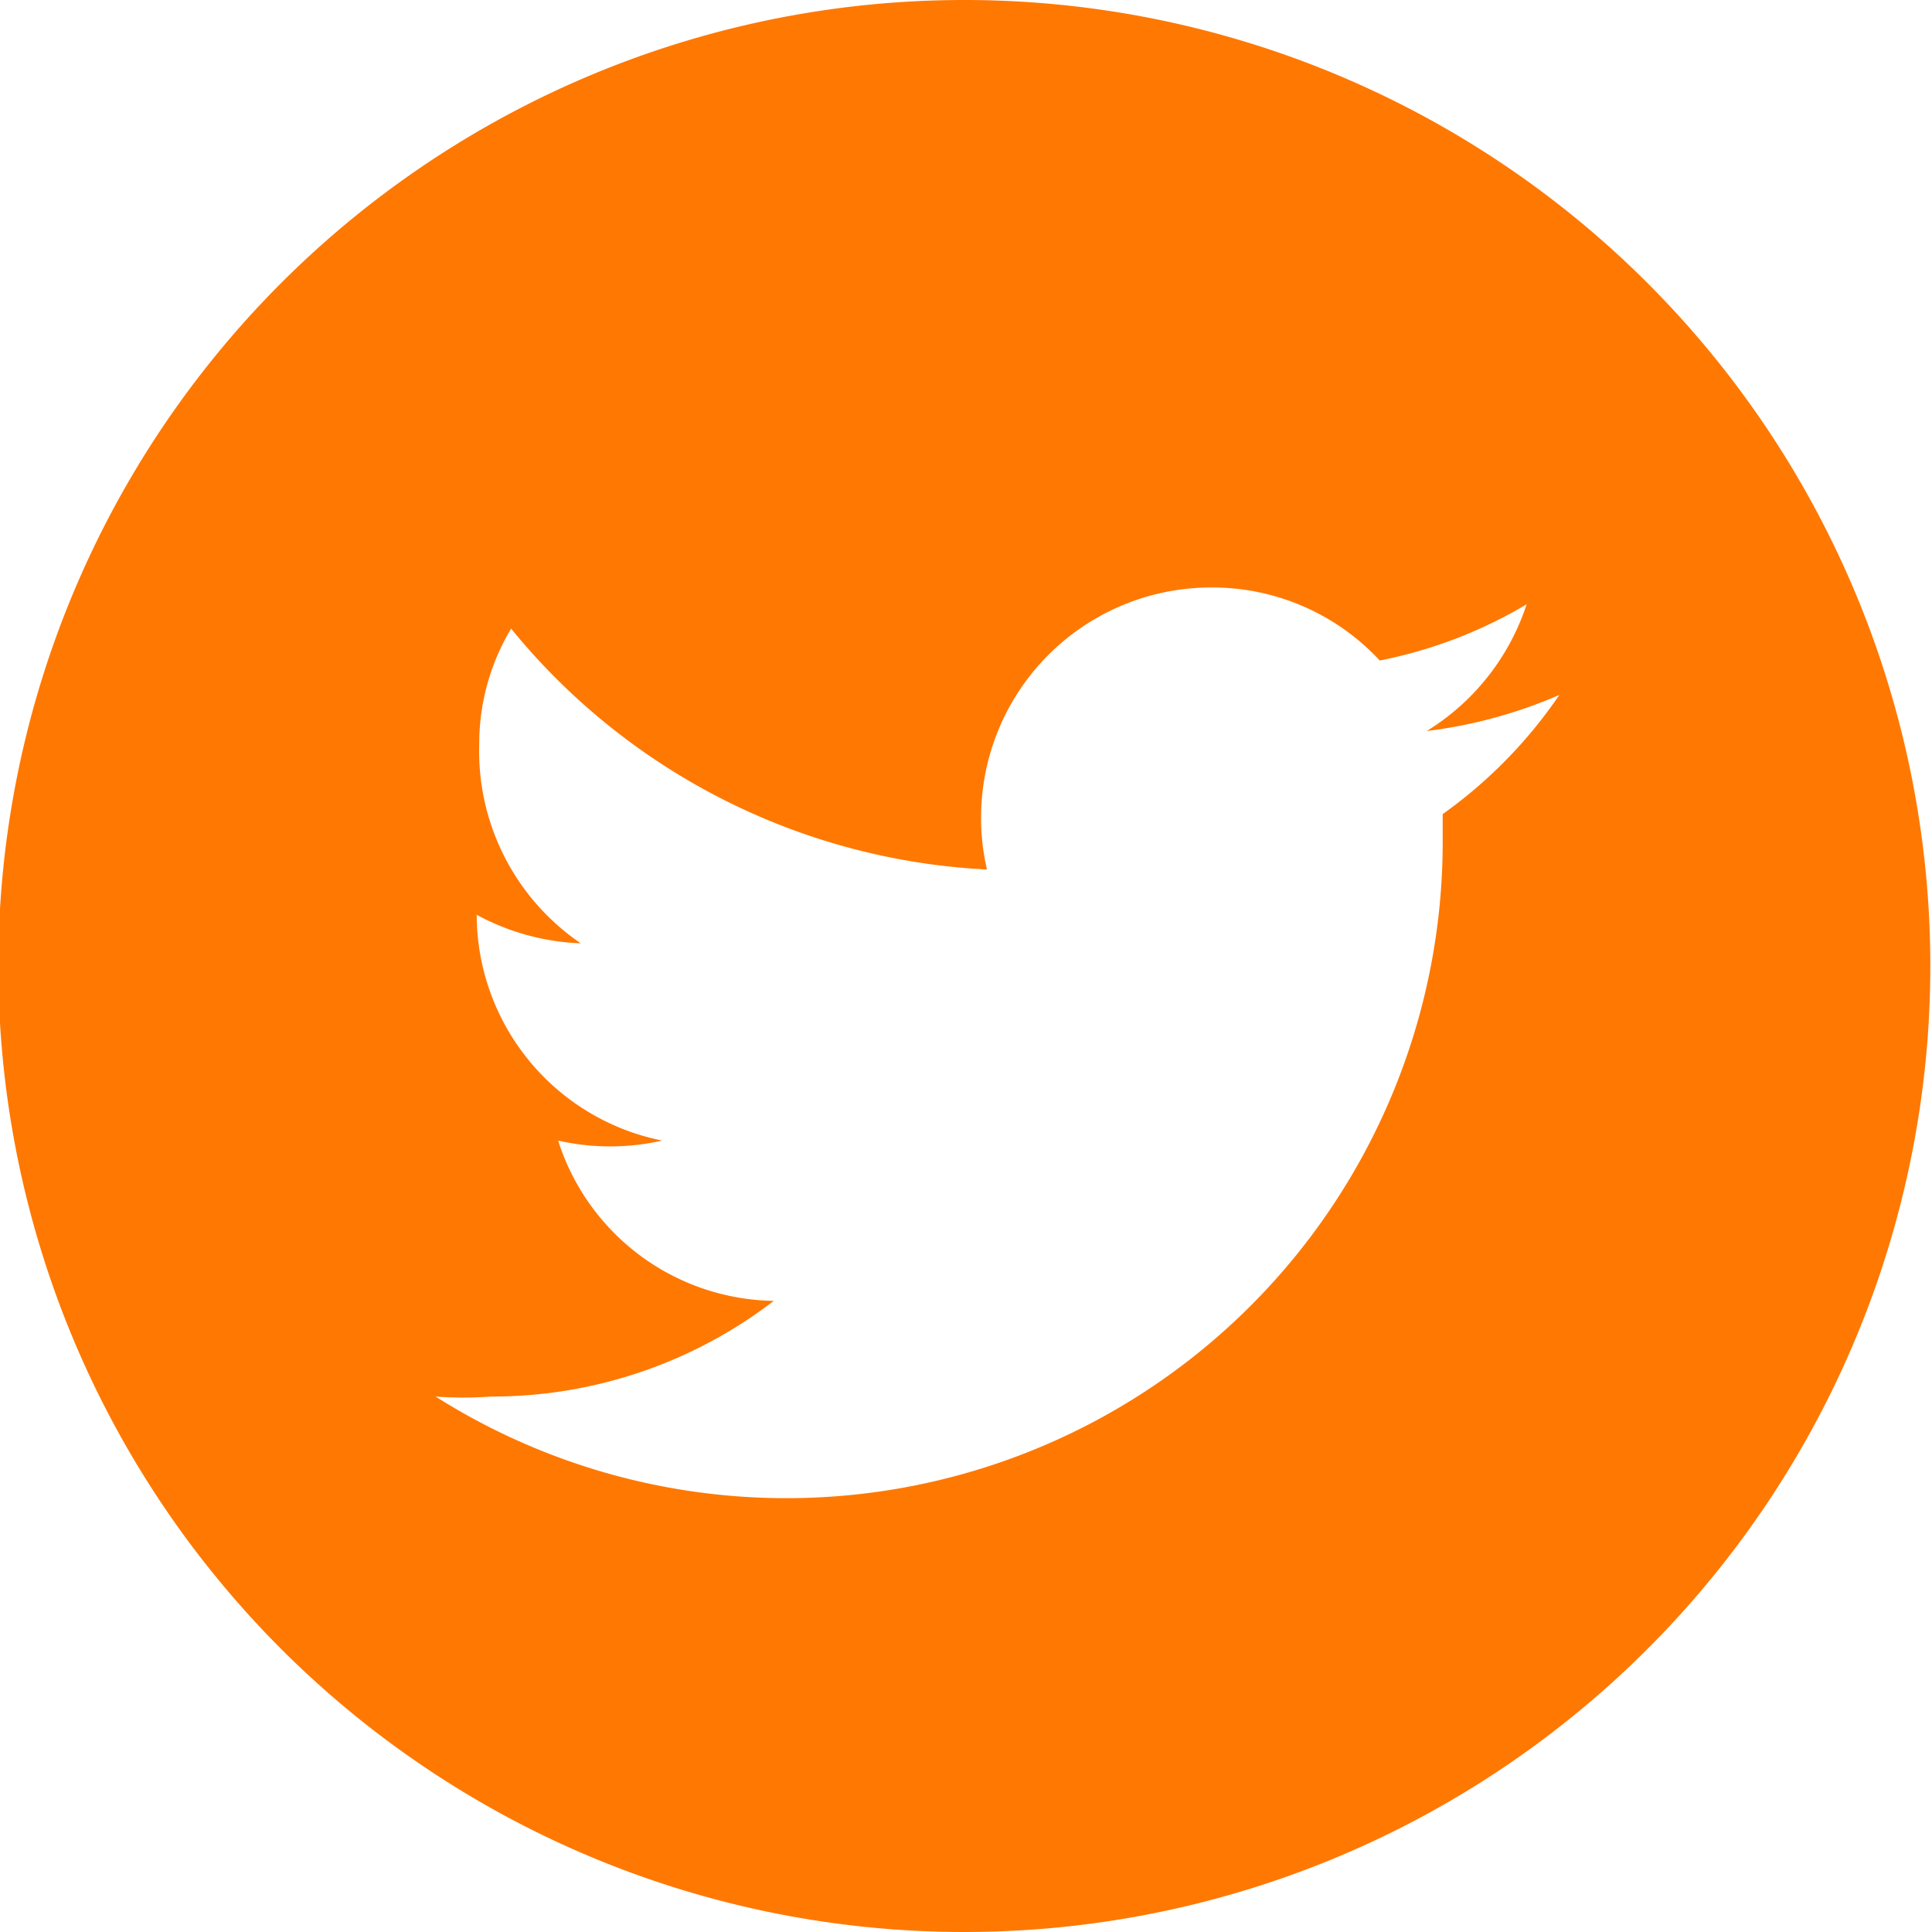 <svg xmlns="http://www.w3.org/2000/svg" viewBox="0 0 23.02 23.02"><defs><style>.cls-1{fill:#f70;opacity:0.99;}</style></defs><title>twitter</title><g id="Calque_2" data-name="Calque 2"><g id="FOOTER"><path class="cls-1" d="M11.51,0A11.51,11.51,0,1,0,23,11.51,11.51,11.51,0,0,0,11.51,0Zm5.68,9.7c0,.12,0,.24,0,.36a7.82,7.82,0,0,1-12,6.58,4.52,4.52,0,0,0,.66,0A5.51,5.51,0,0,0,9.22,15.5a2.74,2.74,0,0,1-2.57-1.91,2.8,2.8,0,0,0,1.24,0,2.75,2.75,0,0,1-2.21-2.69,0,0,0,0,1,0,0,2.82,2.82,0,0,0,1.24.34A2.77,2.77,0,0,1,5.71,8.87a2.67,2.67,0,0,1,.38-1.38,7.81,7.81,0,0,0,5.67,2.87,2.67,2.67,0,0,1-.07-.63A2.74,2.74,0,0,1,14.44,7a2.72,2.72,0,0,1,2,.87,5.49,5.49,0,0,0,1.75-.67A2.79,2.79,0,0,1,17,8.71a5.67,5.67,0,0,0,1.58-.43A5.62,5.62,0,0,1,17.19,9.7Z"/></g></g></svg>